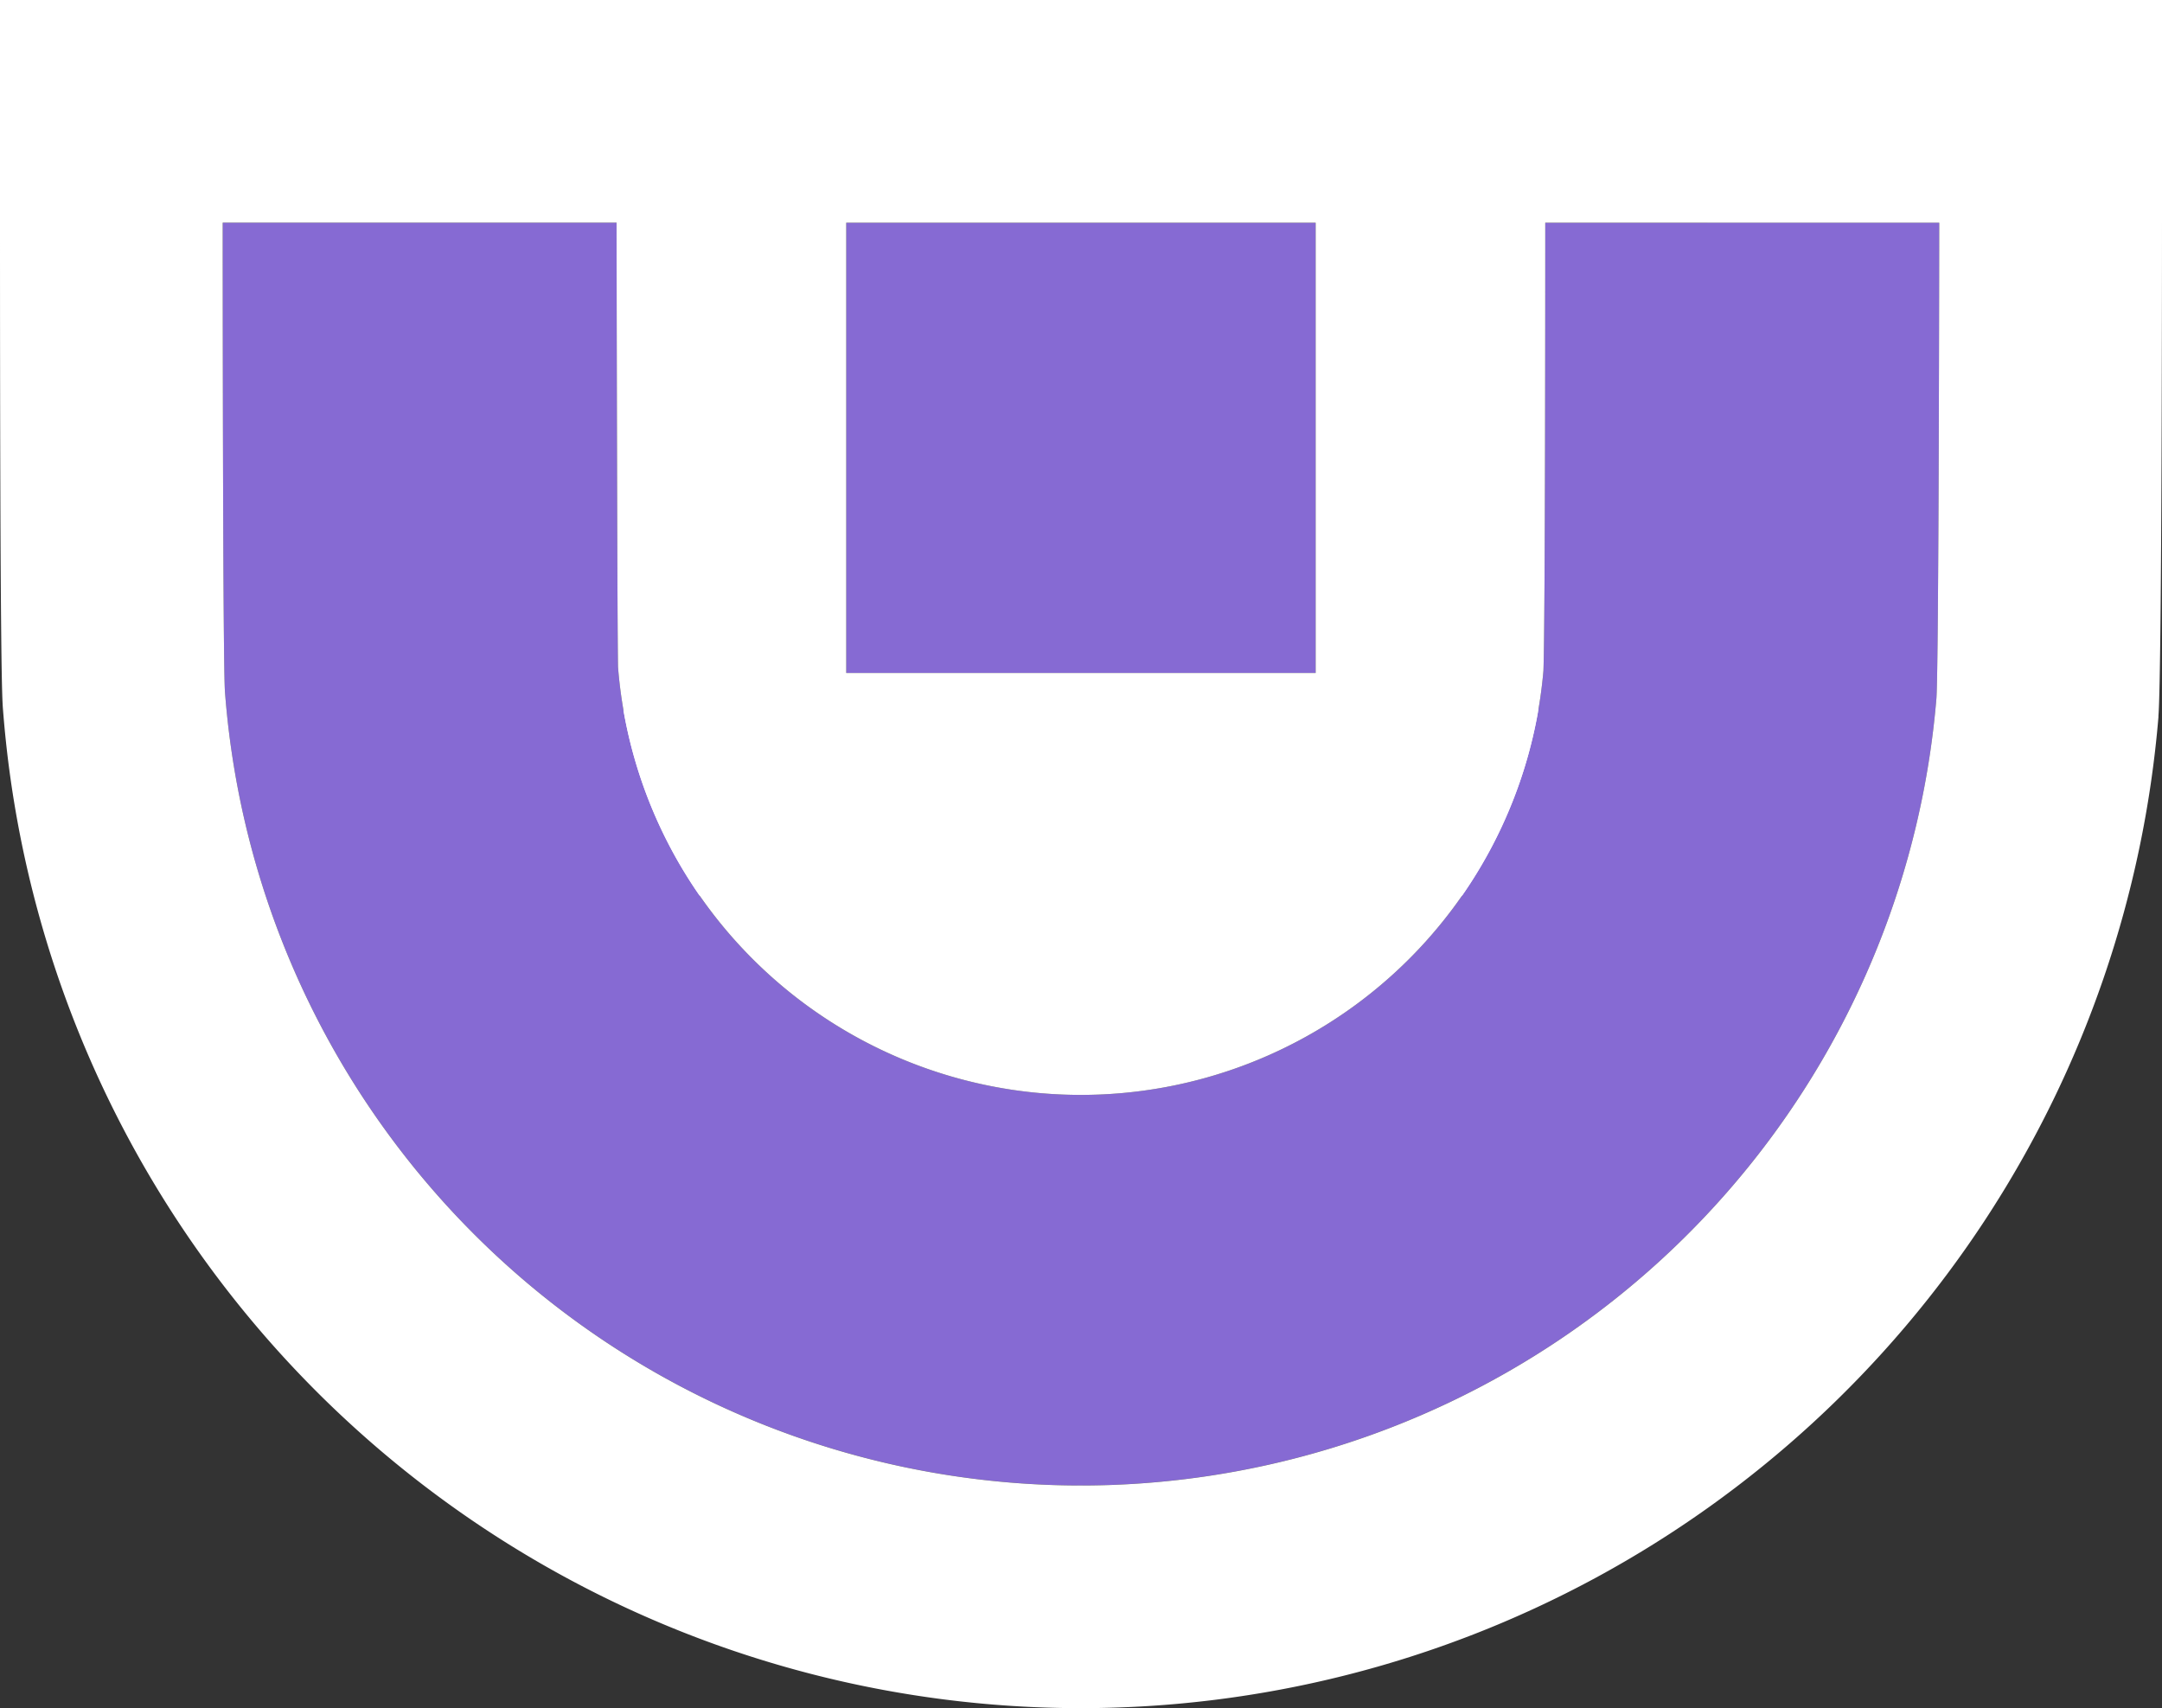 <svg xmlns="http://www.w3.org/2000/svg" width="38.831" height="30.682" viewBox="0 0 38.831 30.682"><rect x="0" y="0" width="38.831" height="30.682" fill="#333333" stroke="none"/><defs><style>.a{fill:#866ad3;}.b{fill:#fff;}</style></defs><g transform="translate(-923.23 -2966.808)"><rect class="a" width="8.431" height="8.087" transform="translate(938.429 2970.808)"/><path class="b" d="M0,0V8.087H8.431V0H0M-4-4H12.431V12.087H-4Z" transform="translate(938.429 2970.808)"/><path class="a" d="M23.754,10.42c0,.83,0,7.2-.033,8.048A8.339,8.339,0,0,1,7.1,18.4c-.015-.833-.026-7.4-.026-7.981H0c0,.08,0,7.927.041,8.431a15.418,15.418,0,0,0,30.738.116c.044-.555.051-8.467.051-8.547Z" transform="translate(927.23 2960.388)"/><path class="b" d="M0,10.42c0,.08,0,7.927.041,8.431a15.418,15.418,0,0,0,30.738.116c.044-.555.051-8.467.051-8.547H23.754c0,.83,0,7.2-.033,8.048A8.339,8.339,0,0,1,7.1,18.4c-.015-.833-.026-7.4-.026-7.981H0m19.754-4H34.831v4c0,.081,0,8.06-.064,8.861l0,.019a19.418,19.418,0,0,1-19.35,17.8h-.073A19.418,19.418,0,0,1-3.946,19.166c-.017-.207-.054-.8-.054-8.746v-4H11.077v4c0,.727.01,6.58.023,7.771a4.339,4.339,0,0,0,4.3,3.881h.018a4.339,4.339,0,0,0,4.312-3.86c.014-.622.028-3.186.028-7.793Z" transform="translate(927.23 2960.388)"/></g></svg>